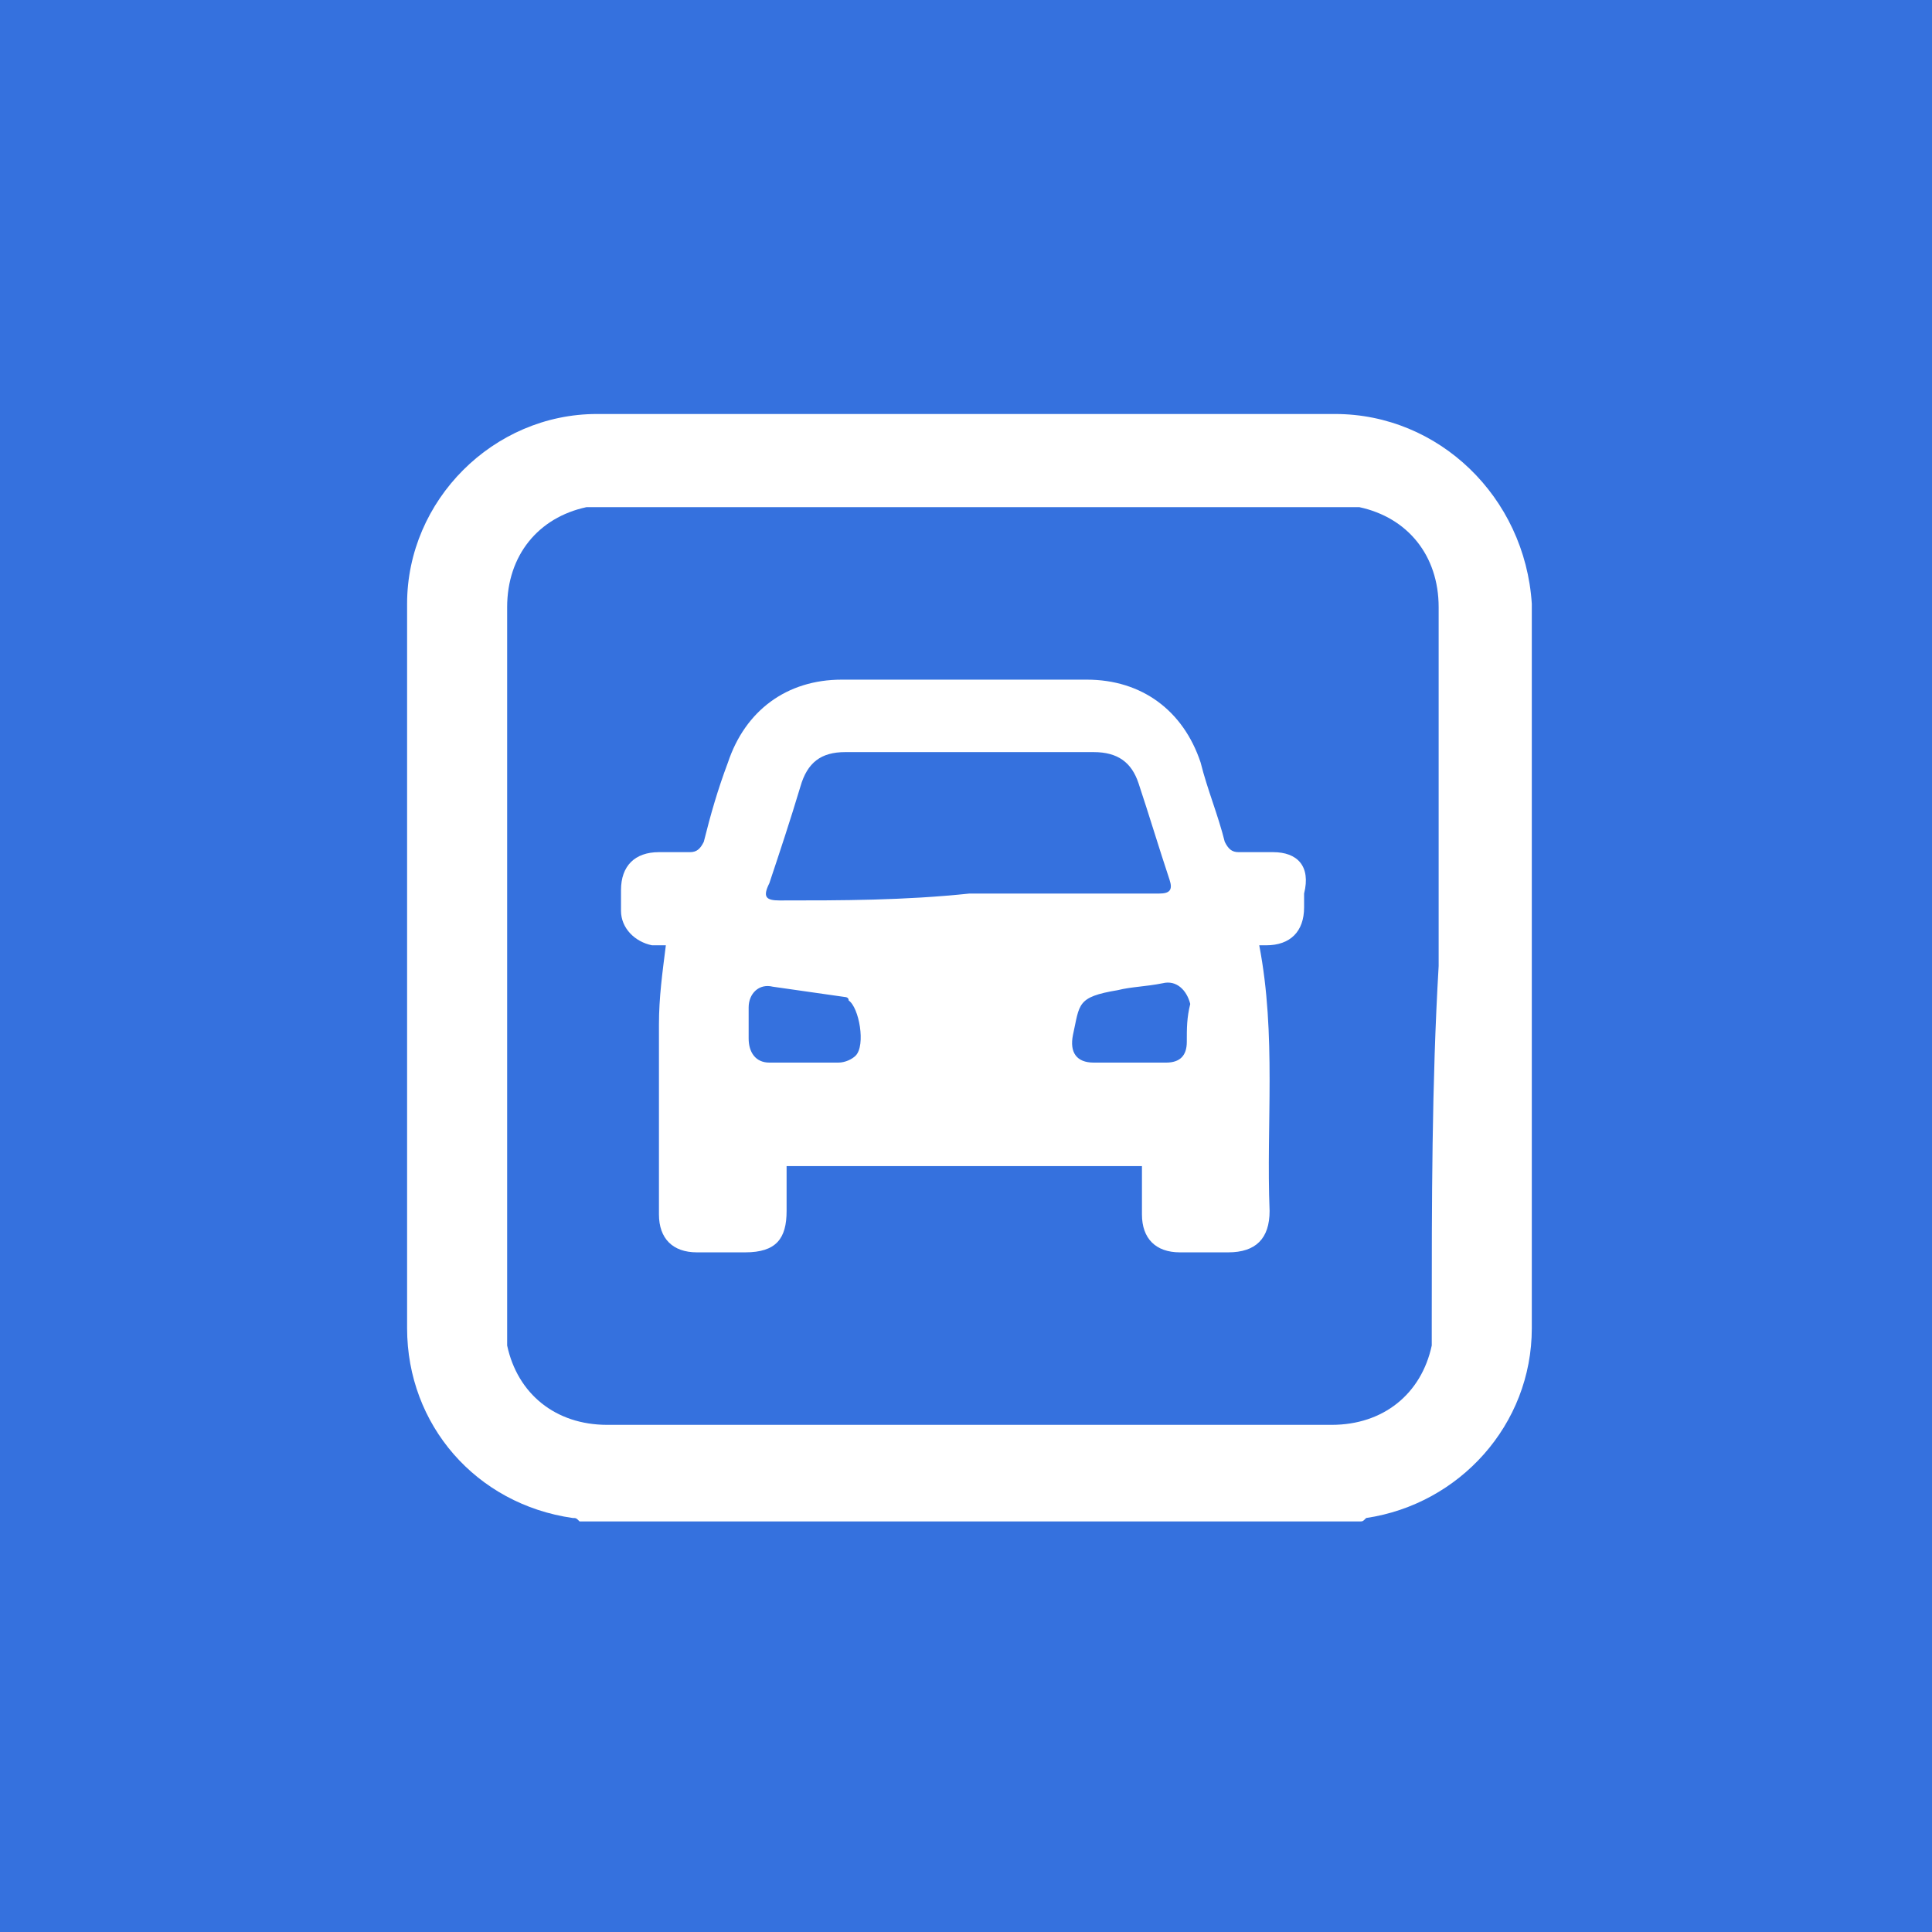 <?xml version="1.0" encoding="utf-8"?>
<!-- Generator: Adobe Illustrator 24.0.1, SVG Export Plug-In . SVG Version: 6.00 Build 0)  -->
<svg version="1.1" id="Capa_1" xmlns="http://www.w3.org/2000/svg" xmlns:xlink="http://www.w3.org/1999/xlink" x="0px" y="0px"
	 viewBox="0 0 56 56" style="enable-background:new 0 0 56 56;" xml:space="preserve">
<style type="text/css">
	.st0{fill:#3571DE;}
	.st1{fill:#FFFFFF;}
</style>
<rect x="0" y="0" class="st0" width="56" height="56"/>
<g>
	<path class="st1" d="M38.7,12c-3.6,0-7.1,0-10.7,0c-3.6,0-7.1,0-10.7,0c-3,0-5.5,2.5-5.5,5.5c0,7,0,14,0,21c0,2.8,2,5.1,4.8,5.5
		c0.1,0,0.1,0,0.2,0.1h2.4h17.8h2.4c0.1,0,0.1,0,0.2-0.1c2.7-0.4,4.8-2.7,4.8-5.5c0-7,0-14,0-21C44.2,14.4,41.7,12,38.7,12z
		 M41.5,38.3c0,0.2,0,0.5,0,0.7c-0.3,1.4-1.4,2.3-2.9,2.3c-3.5,0-7,0-10.5,0c-3.5,0-7,0-10.5,0c-1.5,0-2.6-0.9-2.9-2.3
		c0-0.2,0-0.5,0-0.7c0-3.4,0-6.9,0-10.3c0-3.5,0-6.9,0-10.4c0-1.5,0.9-2.6,2.3-2.9c0.2,0,0.5,0,0.7,0c3.5,0,7,0,10.5,0
		c3.5,0,7,0,10.5,0c0.2,0,0.5,0,0.7,0c1.4,0.3,2.3,1.4,2.3,2.9c0,3.5,0,6.9,0,10.4C41.5,31.4,41.5,34.9,41.5,38.3z"/>
	<path class="st1" d="M36.9,24.7c-0.3,0-0.7,0-1,0c-0.2,0-0.3-0.1-0.4-0.3c-0.2-0.8-0.5-1.5-0.7-2.3c-0.5-1.5-1.7-2.4-3.3-2.4
		c-2.4,0-4.8,0-7.1,0c-1.6,0-2.8,0.9-3.3,2.4c-0.3,0.8-0.5,1.5-0.7,2.3c-0.1,0.2-0.2,0.3-0.4,0.3c-0.3,0-0.6,0-0.9,0
		c-0.7,0-1.1,0.4-1.1,1.1c0,0.2,0,0.4,0,0.6c0,0.5,0.4,0.9,0.9,1c0.1,0,0.3,0,0.4,0c-0.1,0.8-0.2,1.5-0.2,2.3c0,1.8,0,3.7,0,5.5
		c0,0.7,0.4,1.1,1.1,1.1c0.5,0,1,0,1.4,0c0.9,0,1.2-0.4,1.2-1.2c0-0.4,0-0.9,0-1.3c3.5,0,6.9,0,10.3,0c0,0,0,0.1,0,0.1
		c0,0.4,0,0.9,0,1.3c0,0.7,0.4,1.1,1.1,1.1c0.5,0,1,0,1.4,0c0.8,0,1.2-0.4,1.2-1.2c-0.1-2.5,0.2-5.1-0.3-7.7c0.1,0,0.2,0,0.2,0
		c0.7,0,1.1-0.4,1.1-1.1c0-0.1,0-0.3,0-0.4C38,25.1,37.6,24.7,36.9,24.7z M24.8,30.6c-0.1,0.1-0.3,0.2-0.5,0.2c-0.3,0-0.7,0-1,0
		c0,0,0,0,0,0c-0.3,0-0.7,0-1,0c-0.4,0-0.6-0.3-0.6-0.7c0-0.3,0-0.6,0-0.9c0-0.4,0.3-0.7,0.7-0.6c0.7,0.1,1.4,0.2,2.1,0.3
		c0,0,0.1,0,0.1,0.1C24.9,29.2,25.1,30.3,24.8,30.6z M22.6,26.1c-0.4,0-0.5-0.1-0.3-0.5c0.3-0.9,0.6-1.8,0.9-2.8
		c0.2-0.7,0.6-1,1.3-1c2.4,0,4.8,0,7.2,0c0.7,0,1.1,0.3,1.3,0.9c0.3,0.9,0.6,1.9,0.9,2.8c0.1,0.3,0,0.4-0.3,0.4c-1.8,0-3.7,0-5.5,0
		C26.2,26.1,24.4,26.1,22.6,26.1z M34.4,30.2c0,0.4-0.2,0.6-0.6,0.6c0,0-0.1,0-0.1,0c-0.3,0-0.6,0-1,0c0,0,0,0,0,0c-0.3,0-0.7,0-1,0
		c-0.5,0-0.7-0.3-0.6-0.8c0.2-0.9,0.1-1.1,1.3-1.3c0.4-0.1,0.8-0.1,1.3-0.2c0.4-0.1,0.7,0.2,0.8,0.6C34.4,29.5,34.4,29.8,34.4,30.2z
		"/>
</g>
</svg>
